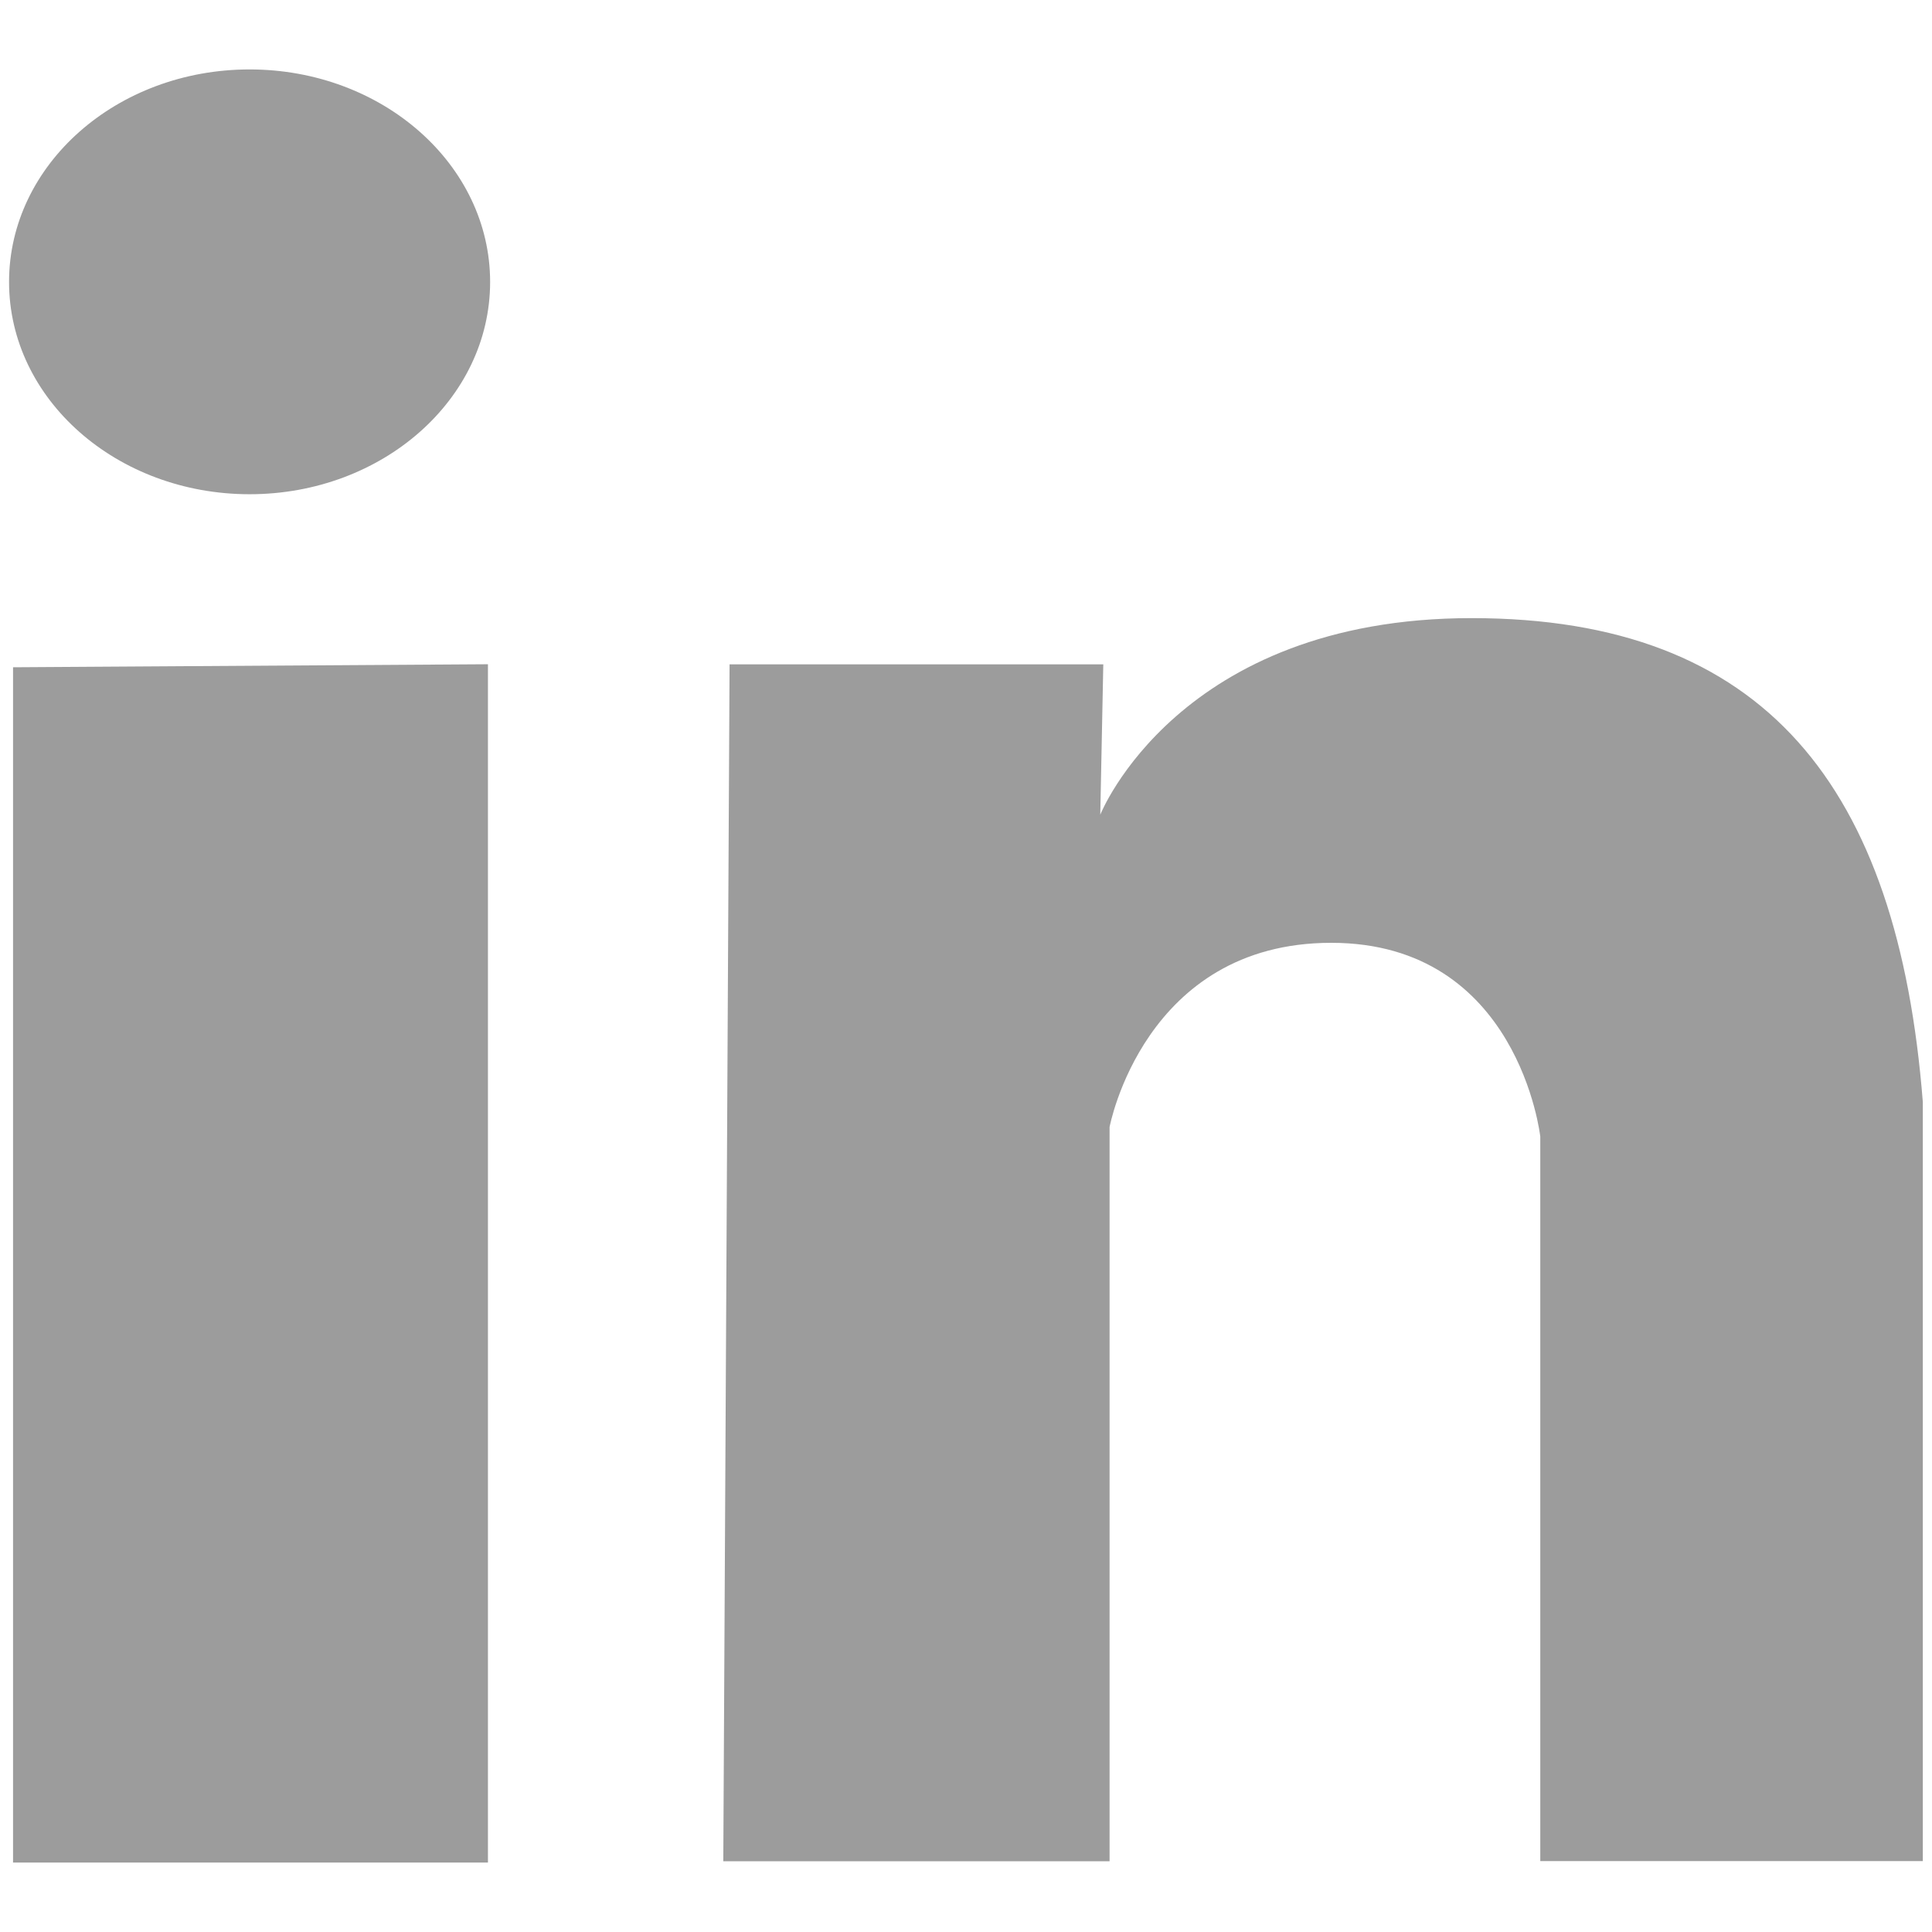 <?xml version="1.0" encoding="utf-8"?>
<!-- Generator: Adobe Illustrator 17.0.0, SVG Export Plug-In . SVG Version: 6.00 Build 0)  -->
<!DOCTYPE svg PUBLIC "-//W3C//DTD SVG 1.1//EN" "http://www.w3.org/Graphics/SVG/1.1/DTD/svg11.dtd">
<svg version="1.1" id="Layer_1" xmlns="http://www.w3.org/2000/svg" xmlns:xlink="http://www.w3.org/1999/xlink" x="0px" y="0px"
	 width="16px" height="16px" viewBox="0 0 16 16" enable-background="new 0 0 16 16" xml:space="preserve">
<g>
	<path fill="#9C9C9C" d="M12.756,15.413V9.413c0,0-0.178-1.605-1.731-1.605c-1.552,0-1.836,1.526-1.836,1.526v6.08H5.99l0.052-9.912
		h3.095L9.112,6.747c0,0,0.645-1.628,3.076-1.628c2.43,0,3.531,1.396,3.736,4.008c0,2.613,0,6.286,0,6.286L12.756,15.413
		L12.756,15.413z M2.067,4.093c-1.099,0-1.992-0.786-1.992-1.758s0.892-1.76,1.992-1.76s1.992,0.788,1.992,1.76
		S3.166,4.093,2.067,4.093z M4.041,15.425H0.108V5.526l3.933-0.025V15.425z"/>
</g>
</svg>
